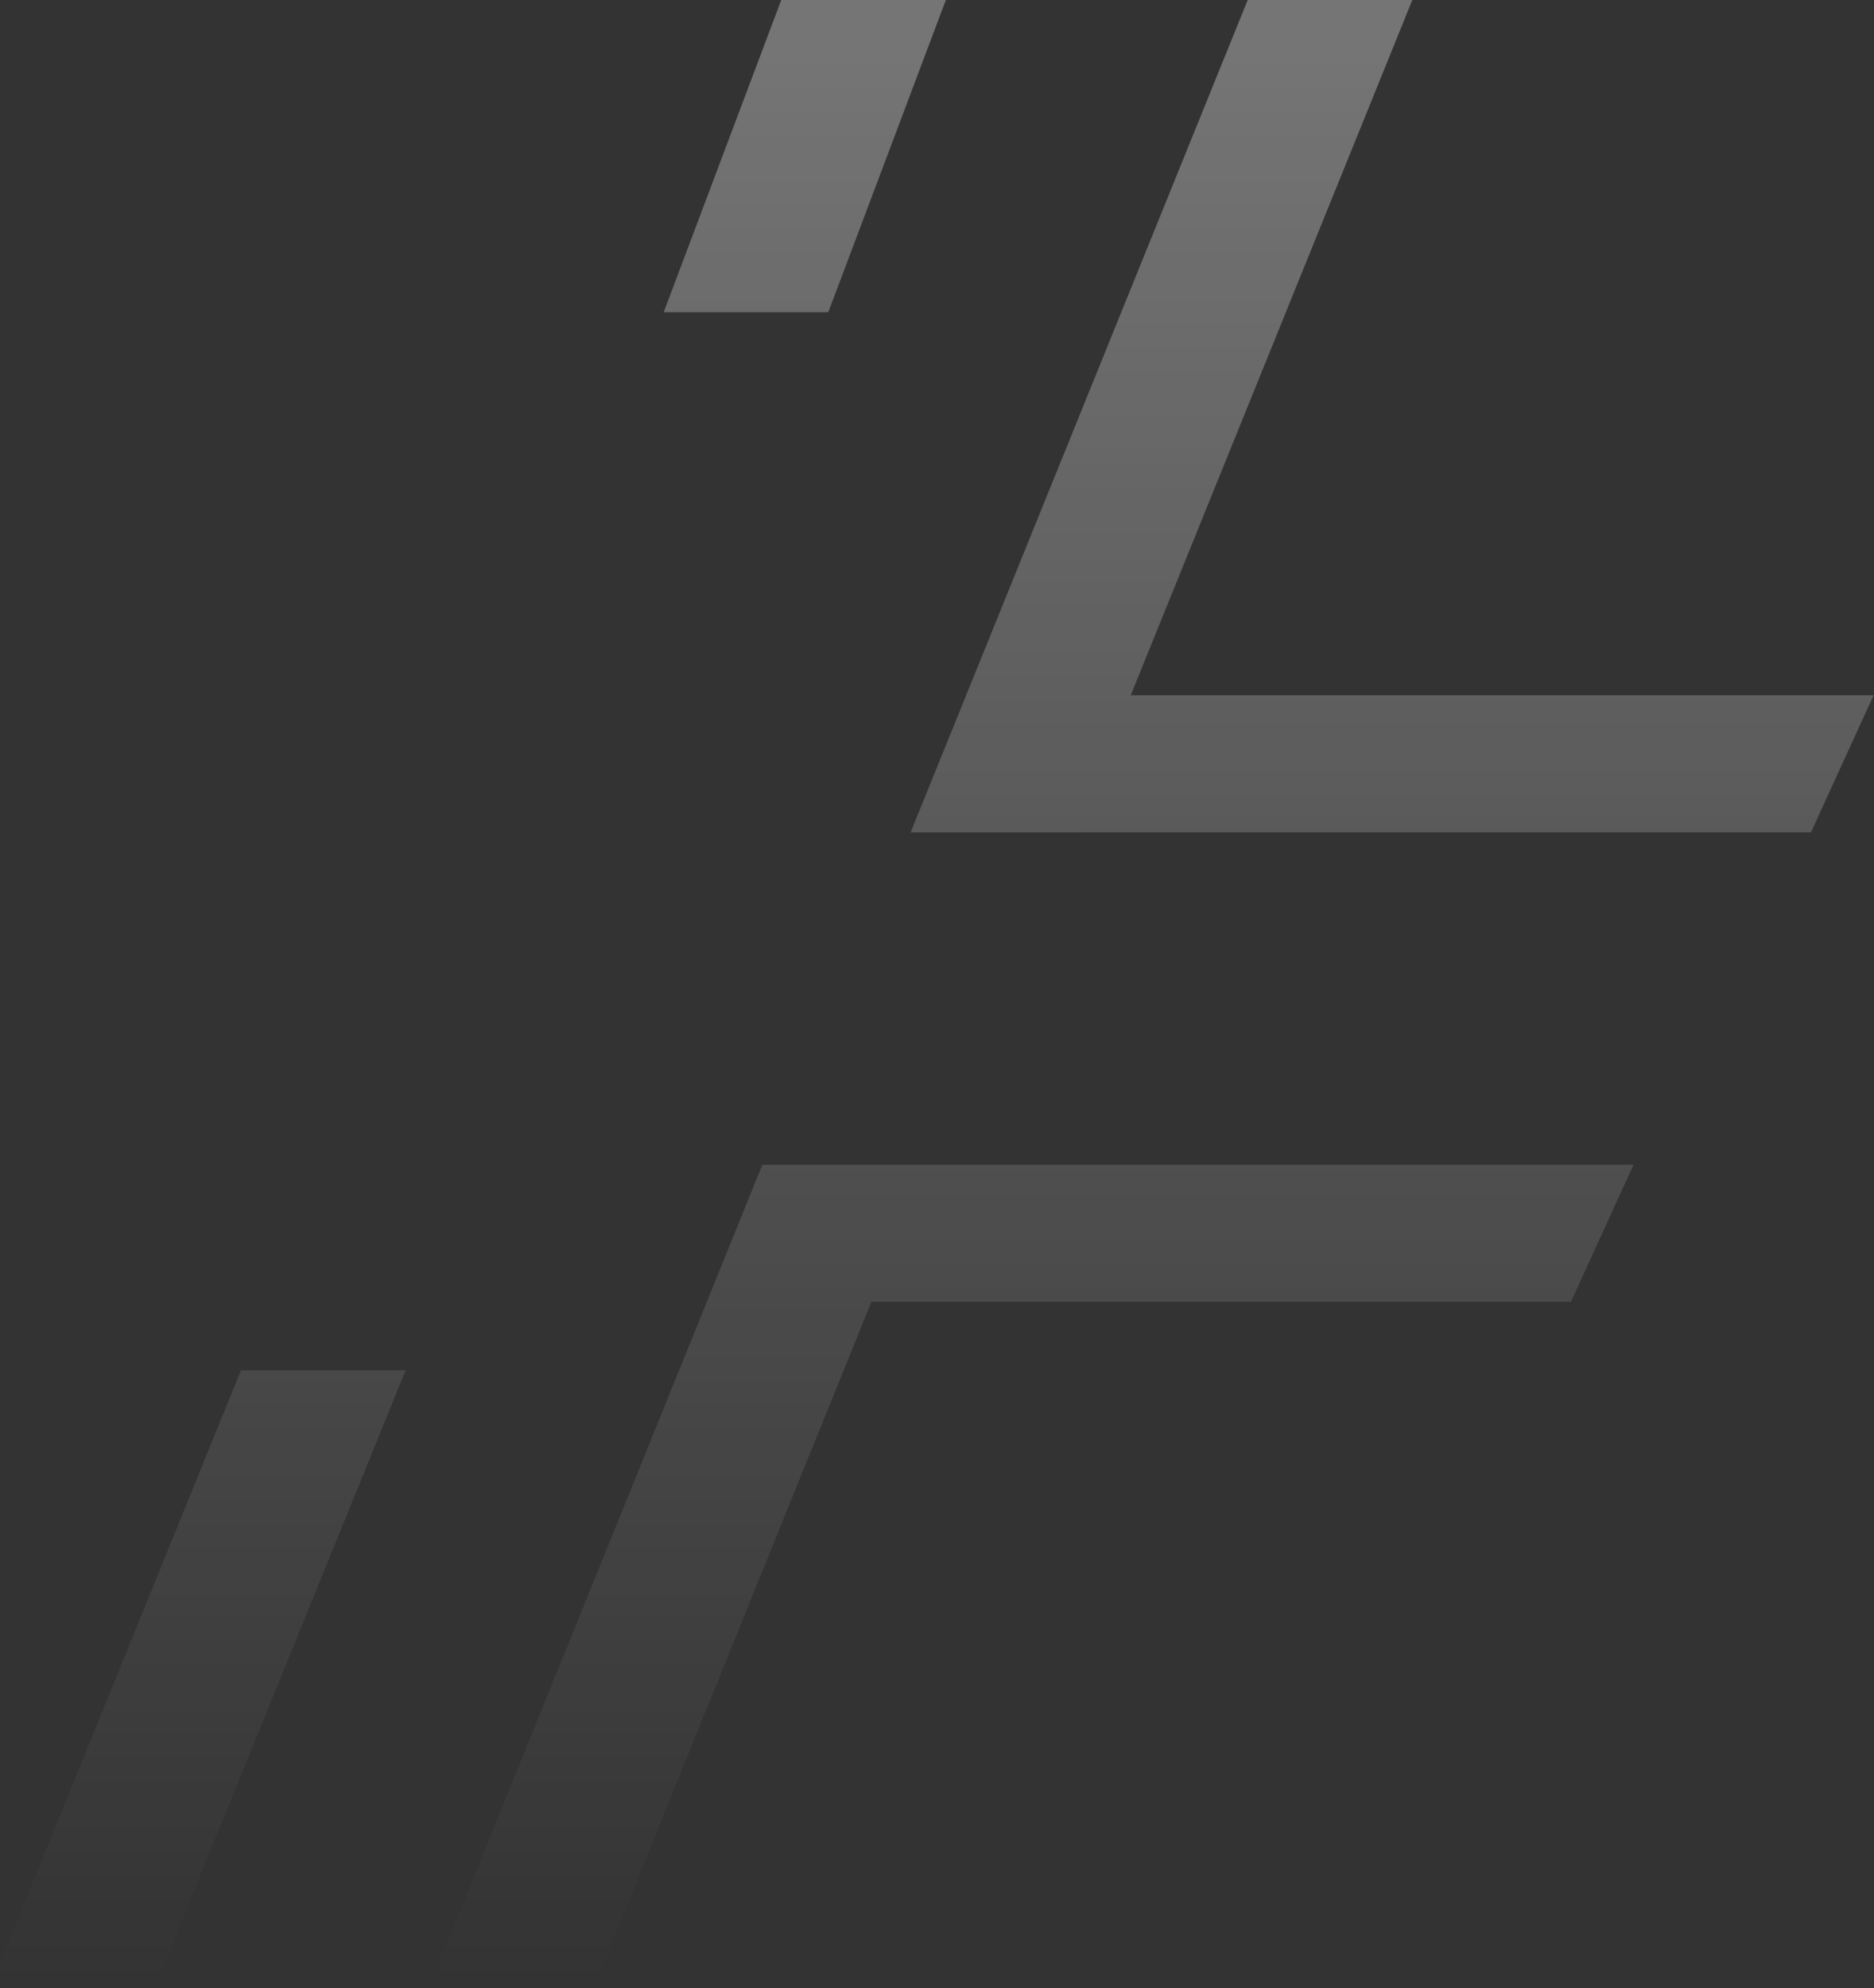 <svg width="281" height="298" viewBox="0 0 281 298" xmlns="http://www.w3.org/2000/svg"><rect x="0" y="0" width="281" height="298" fill="#333333" stroke="none"/><title>cross-white--medium</title><defs><linearGradient x1="50%" y1="1.453%" x2="50%" y2="100%" id="a"><stop stop-color="#fff" stop-opacity=".323" offset="0%"/><stop stop-color="#fff" stop-opacity="0" offset="100%"/></linearGradient></defs><path d="M169.55 104.214L211.773 0H187.09l-50.546 124.763h24.682l.004-.01h110.32l9.386-20.538H169.55zm-38.888 90.913L88.45 299.34H63.768l50.546-124.762h24.67l-.003.01h105.96l-9.385 20.538h-104.89zm-94.527 10.258l-38.2 93.956h24.67l38.223-93.954H36.135zm88.063-158.58H99.516L117.146 0h24.682l-17.63 46.805z" fill="url(#a)"/></svg>